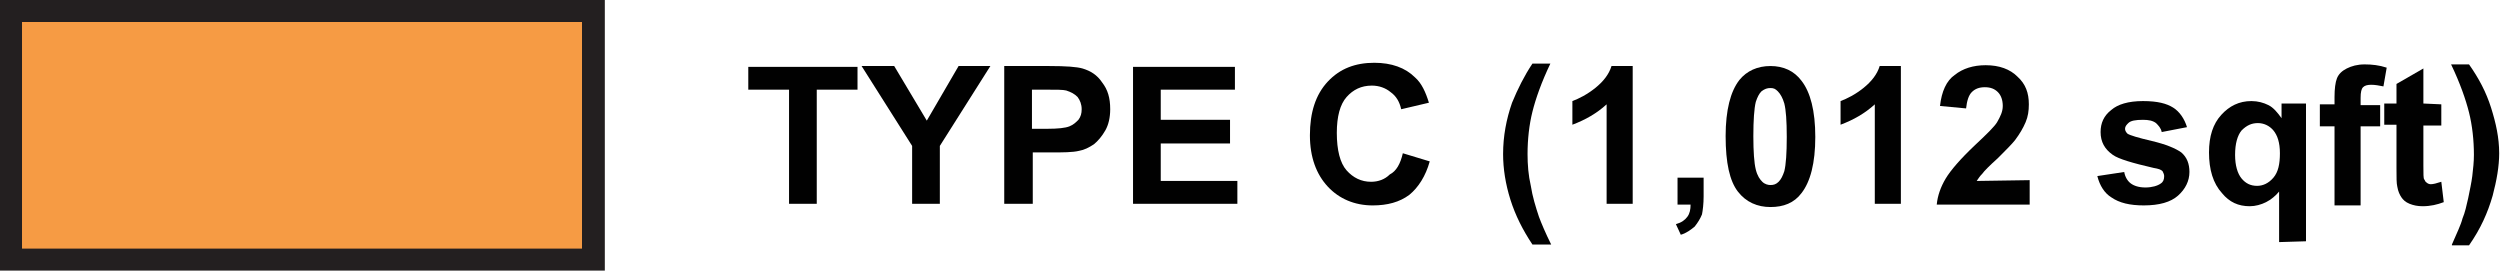 <?xml version="1.0" encoding="utf-8"?>
<!-- Generator: Adobe Illustrator 25.0.0, SVG Export Plug-In . SVG Version: 6.00 Build 0)  -->
<svg version="1.1" id="Layer_1" xmlns="http://www.w3.org/2000/svg" xmlns:xlink="http://www.w3.org/1999/xlink" x="0px" y="0px"
	 viewBox="0 0 306.7 33.2" style="enable-background:new 0 0 306.7 33.2;" xml:space="preserve">
<style type="text/css">
	.st0{fill:#F69B44;}
	.st1{fill:#231F20;}
	.st2{fill:#010101;}
</style>
<g>
	<path class="st0" d="M72.8,1.3H1.4v30.5h71.5V1.3z"/>
	<path class="st1" d="M74.2,33.2H0V0h74.2V33.2z M2.7,30.5h68.7V2.7H2.7V30.5z"/>
	<path class="st2" d="M96.8,25V11h-5V8.2h13.4V11h-5v14H96.8z"/>
	<path class="st2" d="M111.9,25v-7.1l-6.2-9.8h4l4,6.7l3.9-6.7h3.9l-6.2,9.8V25H111.9z"/>
	<path class="st2" d="M123.2,25V8.1h5.5c2.1,0,3.4,0.1,4.1,0.3c1,0.3,1.8,0.8,2.4,1.7c0.7,0.9,1,1.9,1,3.3c0,1-0.2,1.9-0.6,2.6
		c-0.4,0.7-0.9,1.3-1.4,1.7c-0.6,0.4-1.2,0.7-1.8,0.8c-0.8,0.2-2,0.2-3.5,0.2h-2.2V25H123.2z M126.6,11v4.8h1.9
		c1.3,0,2.2-0.1,2.7-0.3c0.5-0.2,0.8-0.5,1.1-0.8c0.3-0.4,0.4-0.8,0.4-1.3c0-0.6-0.2-1.1-0.5-1.5c-0.4-0.4-0.8-0.6-1.4-0.8
		c-0.4-0.1-1.2-0.1-2.5-0.1L126.6,11L126.6,11z"/>
	<path class="st2" d="M139,25V8.2h12.5V11h-9.1v3.7h8.5v2.9h-8.5v4.6h9.4V25H139z"/>
	<path class="st2" d="M172.1,18.8l3.3,1c-0.5,1.8-1.4,3.2-2.5,4.1c-1.2,0.9-2.7,1.3-4.5,1.3c-2.2,0-4.1-0.8-5.5-2.3
		c-1.4-1.5-2.2-3.6-2.2-6.3c0-2.8,0.7-5,2.2-6.6c1.5-1.6,3.4-2.3,5.7-2.3c2.1,0,3.8,0.6,5,1.8c0.8,0.7,1.3,1.8,1.7,3.1l-3.4,0.8
		c-0.2-0.9-0.6-1.6-1.3-2.1c-0.6-0.5-1.4-0.8-2.3-0.8c-1.3,0-2.3,0.5-3.1,1.4c-0.8,0.9-1.2,2.4-1.2,4.4c0,2.1,0.4,3.7,1.2,4.6
		c0.8,0.9,1.8,1.4,3,1.4c0.9,0,1.7-0.3,2.3-0.9C171.3,21,171.8,20.1,172.1,18.8"/>
	<path class="st2" d="M190.3,30H188c-1.2-1.8-2.1-3.6-2.7-5.5c-0.6-1.9-0.9-3.8-0.9-5.6c0-2.2,0.4-4.3,1.1-6.3
		c0.7-1.7,1.5-3.3,2.5-4.8h2.2c-1.1,2.3-1.8,4.3-2.2,5.9c-0.4,1.6-0.6,3.4-0.6,5.2c0,1.3,0.1,2.6,0.4,3.9c0.2,1.3,0.6,2.6,1,3.8
		C189.1,27.4,189.6,28.6,190.3,30"/>
	<path class="st2" d="M200.3,25h-3.2V12.8c-1.2,1.1-2.6,1.9-4.2,2.5v-2.9c0.8-0.3,1.8-0.8,2.8-1.6c1-0.8,1.7-1.7,2-2.7h2.6L200.3,25
		L200.3,25z"/>
	<path class="st2" d="M205.8,21.8h3.2v2.3c0,0.9-0.1,1.7-0.2,2.2c-0.2,0.5-0.5,1-0.9,1.5c-0.5,0.4-1,0.8-1.7,1l-0.6-1.3
		c0.7-0.2,1.1-0.5,1.4-0.9c0.3-0.4,0.4-0.9,0.4-1.5h-1.6V21.8L205.8,21.8z"/>
	<path class="st2" d="M217.2,8.1c1.6,0,2.9,0.6,3.8,1.8c1.1,1.4,1.7,3.7,1.7,6.9c0,3.2-0.6,5.5-1.7,6.9c-0.9,1.2-2.2,1.7-3.8,1.7
		c-1.6,0-3-0.6-4-1.9c-1-1.3-1.5-3.5-1.5-6.8c0-3.2,0.6-5.5,1.7-6.9C214.3,8.7,215.6,8.1,217.2,8.1z M217.2,10.8
		c-0.4,0-0.7,0.1-1.1,0.4c-0.3,0.3-0.5,0.7-0.7,1.3c-0.2,0.8-0.3,2.3-0.3,4.2s0.1,3.3,0.3,4.1c0.2,0.8,0.5,1.2,0.8,1.5
		s0.7,0.4,1,0.4c0.4,0,0.7-0.1,1-0.4c0.3-0.3,0.5-0.7,0.7-1.3c0.2-0.8,0.3-2.2,0.3-4.2s-0.1-3.3-0.3-4.1c-0.2-0.7-0.5-1.2-0.8-1.5
		S217.6,10.8,217.2,10.8"/>
	<path class="st2" d="M233.2,25H230V12.8c-1.2,1.1-2.6,1.9-4.2,2.5v-2.9c0.8-0.3,1.8-0.8,2.8-1.6c1-0.8,1.7-1.7,2-2.7h2.6L233.2,25
		L233.2,25z"/>
	<path class="st2" d="M249,22.1v3h-11.4c0.1-1.1,0.5-2.2,1.1-3.2c0.6-1,1.8-2.4,3.6-4.1c1.5-1.4,2.4-2.3,2.7-2.8
		c0.4-0.7,0.7-1.3,0.7-2c0-0.7-0.2-1.3-0.6-1.7c-0.4-0.4-0.9-0.6-1.6-0.6s-1.2,0.2-1.6,0.6c-0.4,0.4-0.6,1.1-0.7,2l-3.2-0.3
		c0.2-1.8,0.8-3.1,1.8-3.8c1-0.8,2.3-1.2,3.8-1.2c1.7,0,3,0.5,3.9,1.4c1,0.9,1.4,2,1.4,3.4c0,0.8-0.1,1.5-0.4,2.2
		c-0.3,0.7-0.7,1.4-1.3,2.2c-0.4,0.5-1.1,1.2-2.1,2.2c-1,0.9-1.7,1.6-1.9,1.9c-0.3,0.3-0.5,0.6-0.7,0.9L249,22.1L249,22.1z"/>
	<path class="st2" d="M257.3,21.6l3.3-0.5c0.1,0.6,0.4,1.1,0.8,1.4c0.4,0.3,1,0.5,1.8,0.5c0.8,0,1.5-0.2,1.9-0.5
		c0.3-0.2,0.4-0.5,0.4-0.9c0-0.2-0.1-0.4-0.2-0.6c-0.2-0.2-0.5-0.3-1.1-0.4c-2.6-0.6-4.3-1.1-5-1.6c-1-0.7-1.5-1.6-1.5-2.8
		c0-1.1,0.4-2,1.3-2.7c0.8-0.7,2.1-1.1,3.9-1.1c1.8,0,2.9,0.3,3.7,0.8c0.8,0.5,1.4,1.4,1.7,2.4l-3.1,0.6c-0.1-0.5-0.4-0.8-0.7-1.1
		c-0.4-0.3-0.9-0.4-1.6-0.4c-0.9,0-1.5,0.1-1.8,0.4c-0.2,0.2-0.4,0.4-0.4,0.7c0,0.2,0.1,0.4,0.3,0.6c0.3,0.2,1.3,0.5,3,0.9
		c1.7,0.4,2.9,0.9,3.6,1.4c0.7,0.6,1,1.4,1,2.4c0,1.1-0.5,2.1-1.4,2.9c-0.9,0.8-2.3,1.2-4.2,1.2c-1.7,0-3-0.3-4-1
		C258.2,23.7,257.6,22.8,257.3,21.6"/>
	<path class="st2" d="M279.6,29.7v-6.2c-0.4,0.5-1,1-1.6,1.3c-0.6,0.3-1.3,0.5-2,0.5c-1.4,0-2.5-0.5-3.4-1.6c-1.1-1.2-1.6-2.9-1.6-5
		c0-2,0.5-3.5,1.5-4.6c1-1.1,2.2-1.7,3.7-1.7c0.8,0,1.5,0.2,2.1,0.5s1.1,0.9,1.6,1.6v-1.8h3v16.9L279.6,29.7L279.6,29.7z
		 M279.7,18.8c0-1.3-0.3-2.2-0.8-2.8c-0.5-0.6-1.2-0.9-1.9-0.9c-0.8,0-1.4,0.3-2,0.9c-0.5,0.6-0.8,1.6-0.8,3c0,1.3,0.3,2.3,0.8,2.9
		c0.5,0.6,1.1,0.9,1.9,0.9c0.7,0,1.4-0.3,2-1S279.7,20.1,279.7,18.8"/>
	<path class="st2" d="M284.6,12.8h1.8v-0.9c0-1,0.1-1.8,0.3-2.3c0.2-0.5,0.6-0.9,1.2-1.2c0.6-0.3,1.3-0.5,2.2-0.5
		c0.9,0,1.8,0.1,2.7,0.4l-0.4,2.3c-0.5-0.1-1-0.2-1.5-0.2s-0.8,0.1-1,0.3s-0.3,0.6-0.3,1.3v0.9h2.4v2.6h-2.4v9.7h-3.2v-9.7h-1.8
		L284.6,12.8L284.6,12.8z"/>
	<path class="st2" d="M299.5,12.8v2.6h-2.2v4.9c0,1,0,1.6,0.1,1.7s0.1,0.3,0.3,0.4c0.1,0.1,0.3,0.2,0.5,0.2c0.3,0,0.7-0.1,1.3-0.3
		l0.3,2.5c-0.8,0.3-1.6,0.5-2.6,0.5c-0.6,0-1.1-0.1-1.6-0.3c-0.5-0.2-0.8-0.5-1-0.8c-0.2-0.3-0.4-0.7-0.5-1.3
		c-0.1-0.4-0.1-1.1-0.1-2.3v-5.3h-1.5v-2.6h1.5v-2.4l3.3-1.9v4.3L299.5,12.8L299.5,12.8z"/>
	<path class="st2" d="M300.8,30c0.6-1.4,1.1-2.4,1.3-3.2c0.3-0.7,0.5-1.6,0.7-2.5c0.2-1,0.4-1.9,0.5-2.7c0.1-0.9,0.2-1.7,0.2-2.6
		c0-1.8-0.2-3.6-0.6-5.2c-0.4-1.6-1.1-3.6-2.2-5.9h2.2c1.2,1.7,2.1,3.4,2.7,5.3c0.6,1.9,1,3.7,1,5.6c0,1.6-0.3,3.3-0.8,5.2
		c-0.6,2.1-1.5,4.1-2.9,6.1H300.8L300.8,30z"/>
</g>
</svg>
